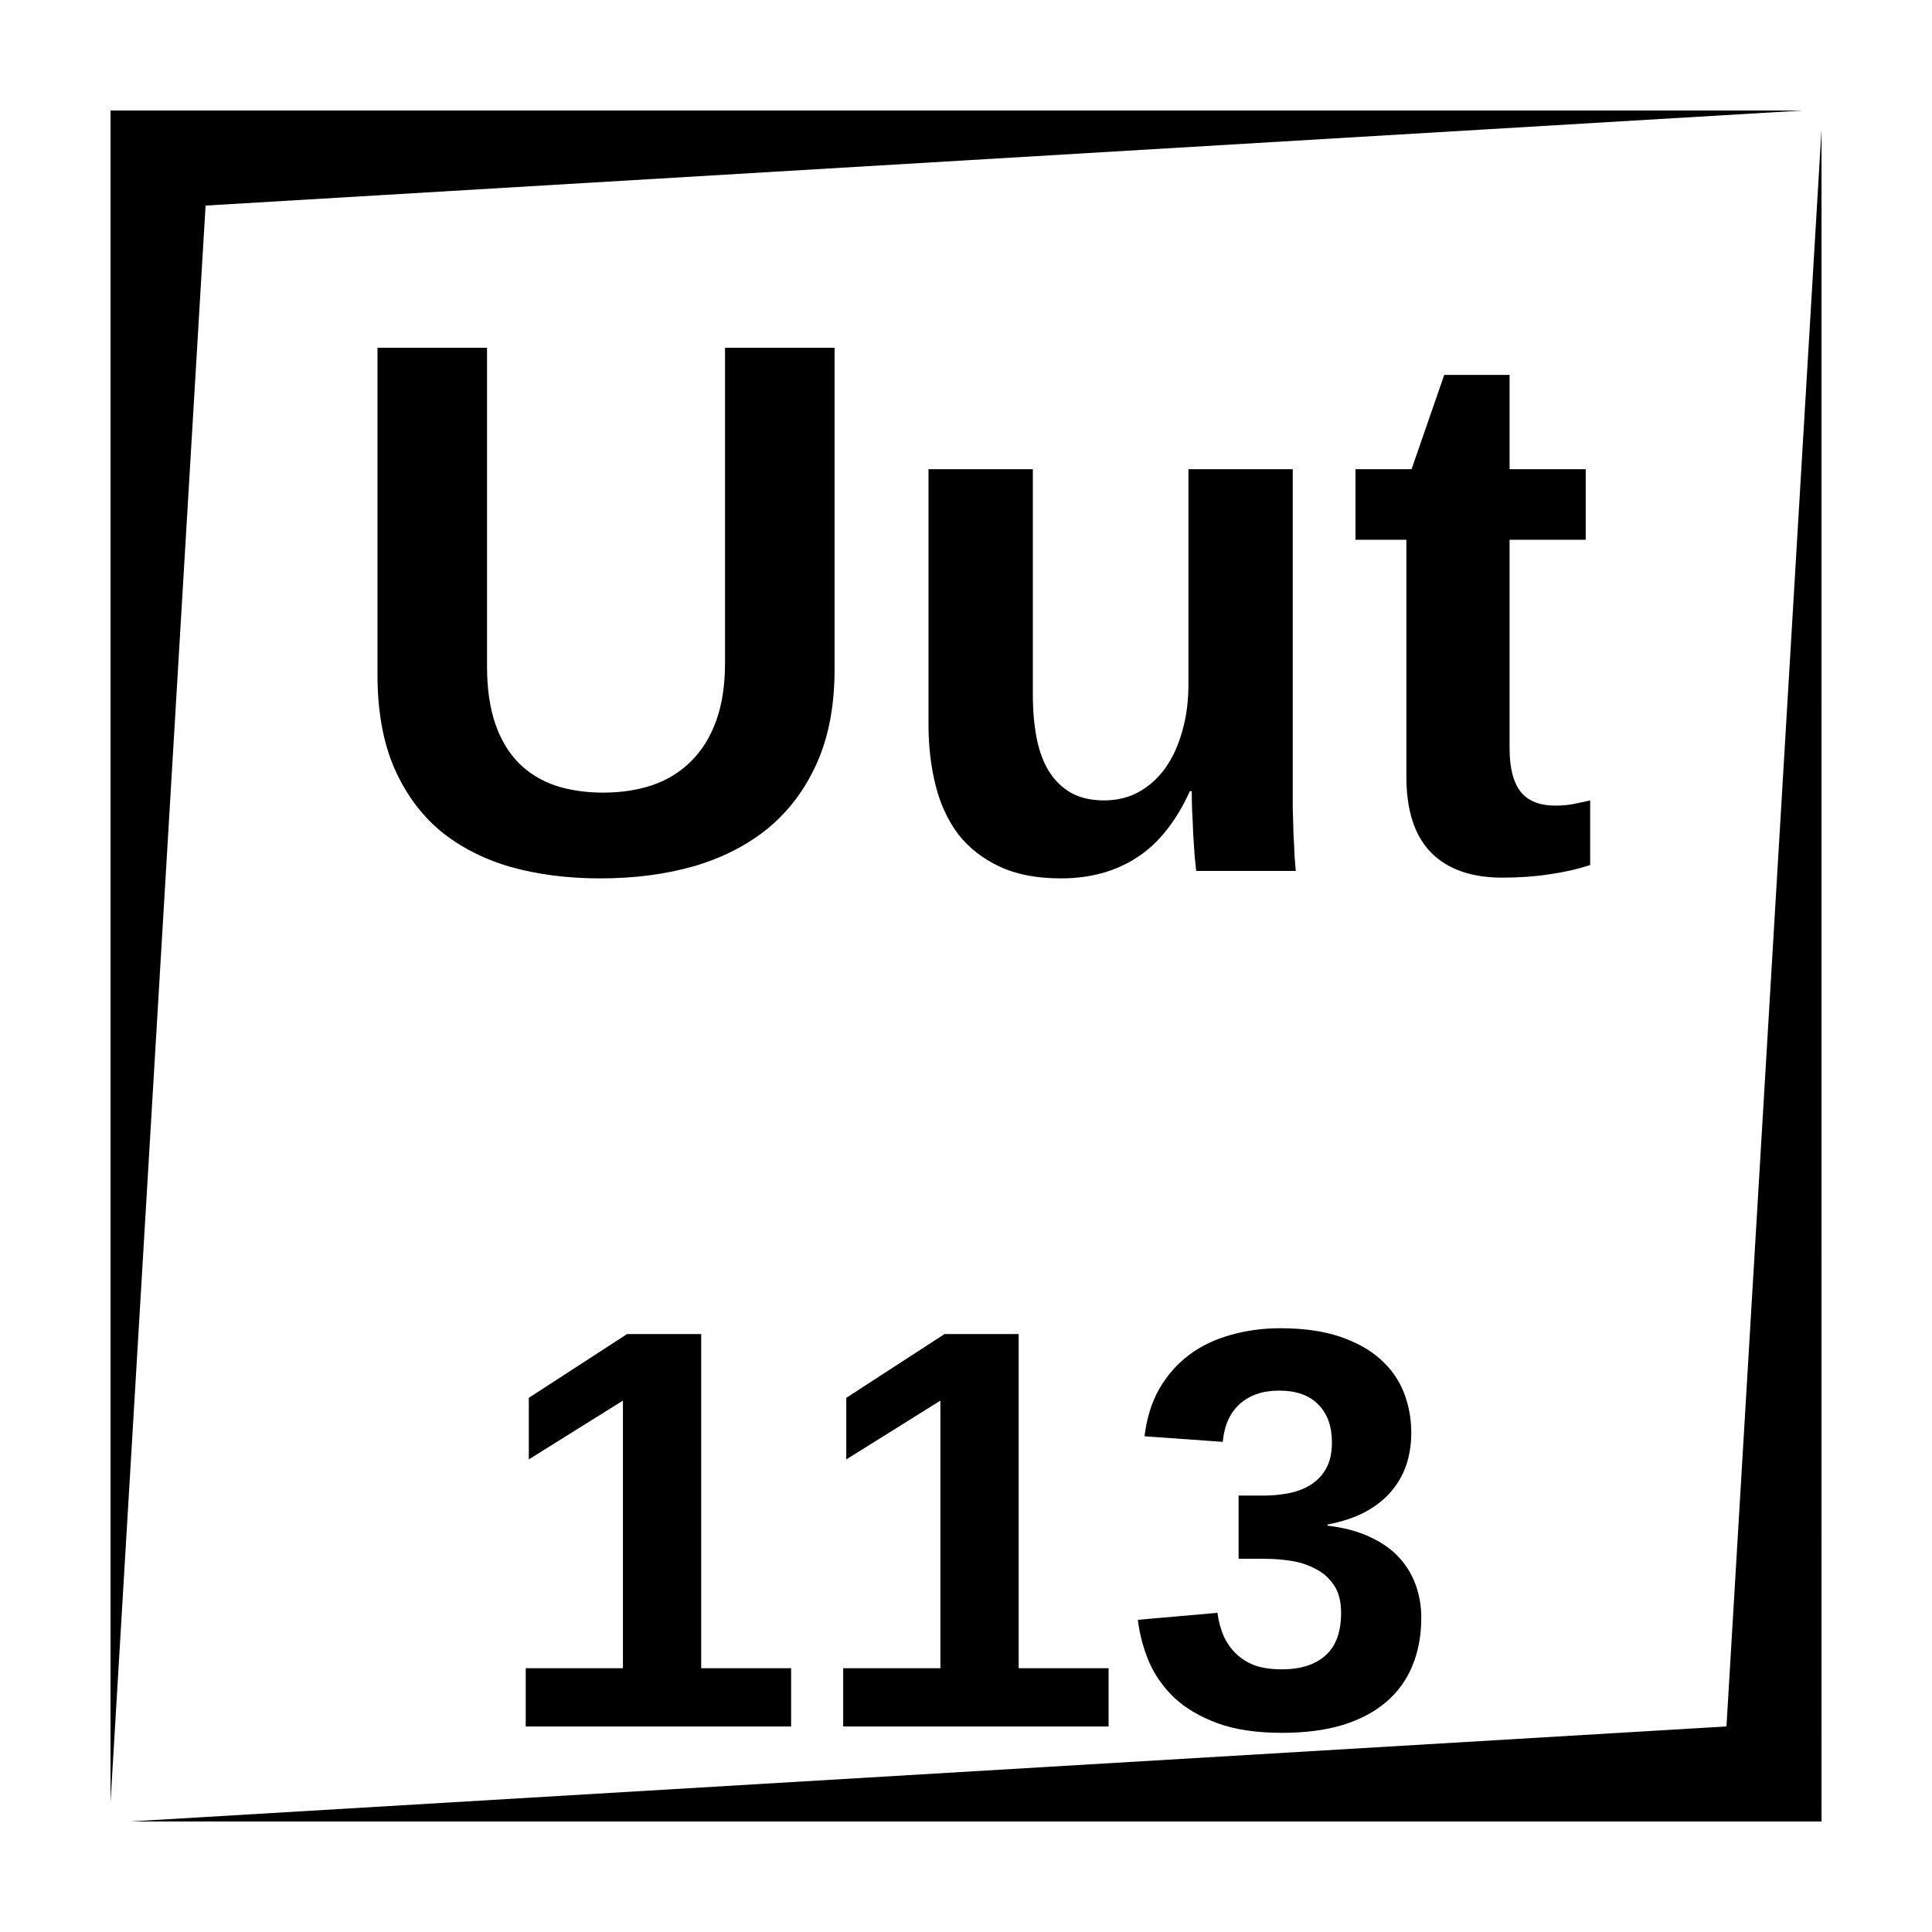 <?xml version="1.0" encoding="UTF-8"?>
<!-- Uploaded to: SVG Repo, www.svgrepo.com, Generator: SVG Repo Mixer Tools -->
<svg fill="#000000" width="800px" height="800px" version="1.1" viewBox="144 144 512 512" xmlns="http://www.w3.org/2000/svg">
 <path d="m173.29 173.29v448.39l25.191-423.2 423.2-25.191zm453.43 5.039-25.188 423.2-423.2 25.188h448.39zm-382.68 57.836v86.691c0 9.449 1.441 17.582 4.328 24.406 2.953 6.82 7.019 12.43 12.203 16.824 5.246 4.328 11.48 7.543 18.695 9.645 7.215 2.031 15.152 3.051 23.812 3.051 9.055 0 17.352-1.082 24.895-3.25 7.609-2.231 14.172-5.606 19.68-10.133 5.512-4.594 9.809-10.367 12.891-17.32 3.086-6.953 4.625-15.184 4.625-24.699v-85.215h-29.027v83.445c0 5.969-0.789 11.121-2.363 15.449-1.574 4.328-3.805 7.906-6.691 10.727-2.82 2.82-6.231 4.918-10.23 6.297-3.938 1.312-8.266 1.969-12.988 1.969-4.66 0-8.891-0.625-12.695-1.871-3.805-1.312-7.051-3.312-9.742-6.004-2.688-2.754-4.754-6.231-6.199-10.43-1.441-4.262-2.164-9.312-2.164-15.152v-84.43zm282.7 7.184-8.66 24.996h-14.859v18.695h13.484v62.777c0 8.988 2.195 15.715 6.59 20.176 4.394 4.394 10.66 6.59 18.797 6.59 4.523 0 8.691-0.293 12.496-0.883 3.805-0.527 7.414-1.348 10.824-2.461v-17.121c-1.707 0.391-3.246 0.719-4.625 0.984-1.379 0.262-2.918 0.391-4.625 0.391-4.133 0-7.184-1.211-9.152-3.641-1.969-2.492-2.953-6.328-2.953-11.512v-55.301h20.176v-18.695h-20.176v-24.996zm-136.68 24.996v67.602c0 5.769 0.625 11.152 1.871 16.137 1.246 4.984 3.246 9.316 6.004 12.988 2.82 3.609 6.461 6.461 10.922 8.562 4.461 2.098 9.871 3.148 16.234 3.148 7.809 0 14.531-1.84 20.172-5.512 5.707-3.672 10.398-9.543 14.07-17.613h0.492c0 1.441 0.035 3.215 0.102 5.312 0.129 2.102 0.227 4.199 0.293 6.297 0.133 2.102 0.262 4.035 0.395 5.809 0.195 1.703 0.328 2.949 0.395 3.738h26.371l-0.297-3.84c-0.066-1.77-0.164-3.738-0.293-5.902-0.066-2.231-0.133-4.559-0.199-6.988v-89.738h-27.648v57.07c0 4.527-0.559 8.691-1.676 12.496-1.047 3.742-2.555 6.988-4.523 9.742-1.969 2.691-4.332 4.789-7.086 6.297-2.691 1.445-5.707 2.168-9.055 2.168-3.477 0-6.426-0.691-8.855-2.066-2.359-1.379-4.297-3.281-5.805-5.707-1.508-2.496-2.59-5.445-3.246-8.859-0.656-3.477-0.984-7.281-0.984-11.414v-59.727zm93.266 227.65c-4.625 0-9.016 0.59-13.148 1.77-4.133 1.133-7.793 2.883-10.988 5.246-3.148 2.363-5.789 5.332-7.902 8.926-2.066 3.59-3.387 7.82-3.977 12.691l20.734 1.477c0.395-4.328 1.887-7.676 4.496-10.035 2.656-2.363 6.129-3.543 10.41-3.543 4.578 0 8.051 1.23 10.41 3.691 2.414 2.41 3.613 5.754 3.613 10.035 0 2.856-0.543 5.215-1.625 7.086-1.082 1.82-2.488 3.246-4.211 4.277-1.723 1.035-3.66 1.742-5.824 2.137-2.117 0.395-4.211 0.59-6.277 0.59h-6.793v16.758h7.242c2.066 0 4.254 0.18 6.566 0.523s4.457 1.031 6.426 2.066c2.016 0.984 3.66 2.398 4.938 4.269 1.328 1.871 1.988 4.359 1.988 7.457 0 5.07-1.379 8.84-4.133 11.297-2.754 2.461-6.613 3.68-11.582 3.68-2.707 0-5.066-0.332-7.086-1.023-1.965-0.734-3.641-1.781-5.016-3.109-1.379-1.328-2.481-2.902-3.316-4.723-0.789-1.867-1.34-3.906-1.633-6.121l-21.098 1.852c0.441 3.691 1.395 7.332 2.871 10.922 1.527 3.594 3.762 6.809 6.711 9.664 3.004 2.805 6.82 5.066 11.445 6.789 4.676 1.723 10.402 2.578 17.191 2.578 6.102 0 11.441-0.688 16.02-2.066 4.625-1.426 8.492-3.465 11.59-6.121 3.102-2.656 5.402-5.856 6.93-9.594 1.574-3.789 2.359-8.039 2.359-12.762 0-3.051-0.492-5.934-1.477-8.641-0.984-2.754-2.477-5.215-4.496-7.379-2.016-2.164-4.594-3.965-7.742-5.394-3.148-1.473-6.871-2.457-11.148-2.949v-0.297c3.836-0.738 7.16-1.84 9.965-3.316 2.805-1.523 5.09-3.316 6.859-5.383 1.82-2.113 3.18-4.477 4.062-7.082 0.887-2.66 1.32-5.512 1.32-8.562 0-3.789-0.66-7.359-1.988-10.707-1.328-3.344-3.394-6.266-6.199-8.777-2.805-2.508-6.394-4.504-10.773-5.981-4.379-1.477-9.613-2.215-15.715-2.215zm-173.14 1.543-26.047 16.906v16.316l24.945-15.578v70.918h-25.762v15.43h70.336v-15.43h-23.832v-88.562zm84.133 0-26.047 16.906v16.316l24.941-15.578v70.918h-25.758v15.43h70.336v-15.43h-23.832v-88.562z"/>
</svg>